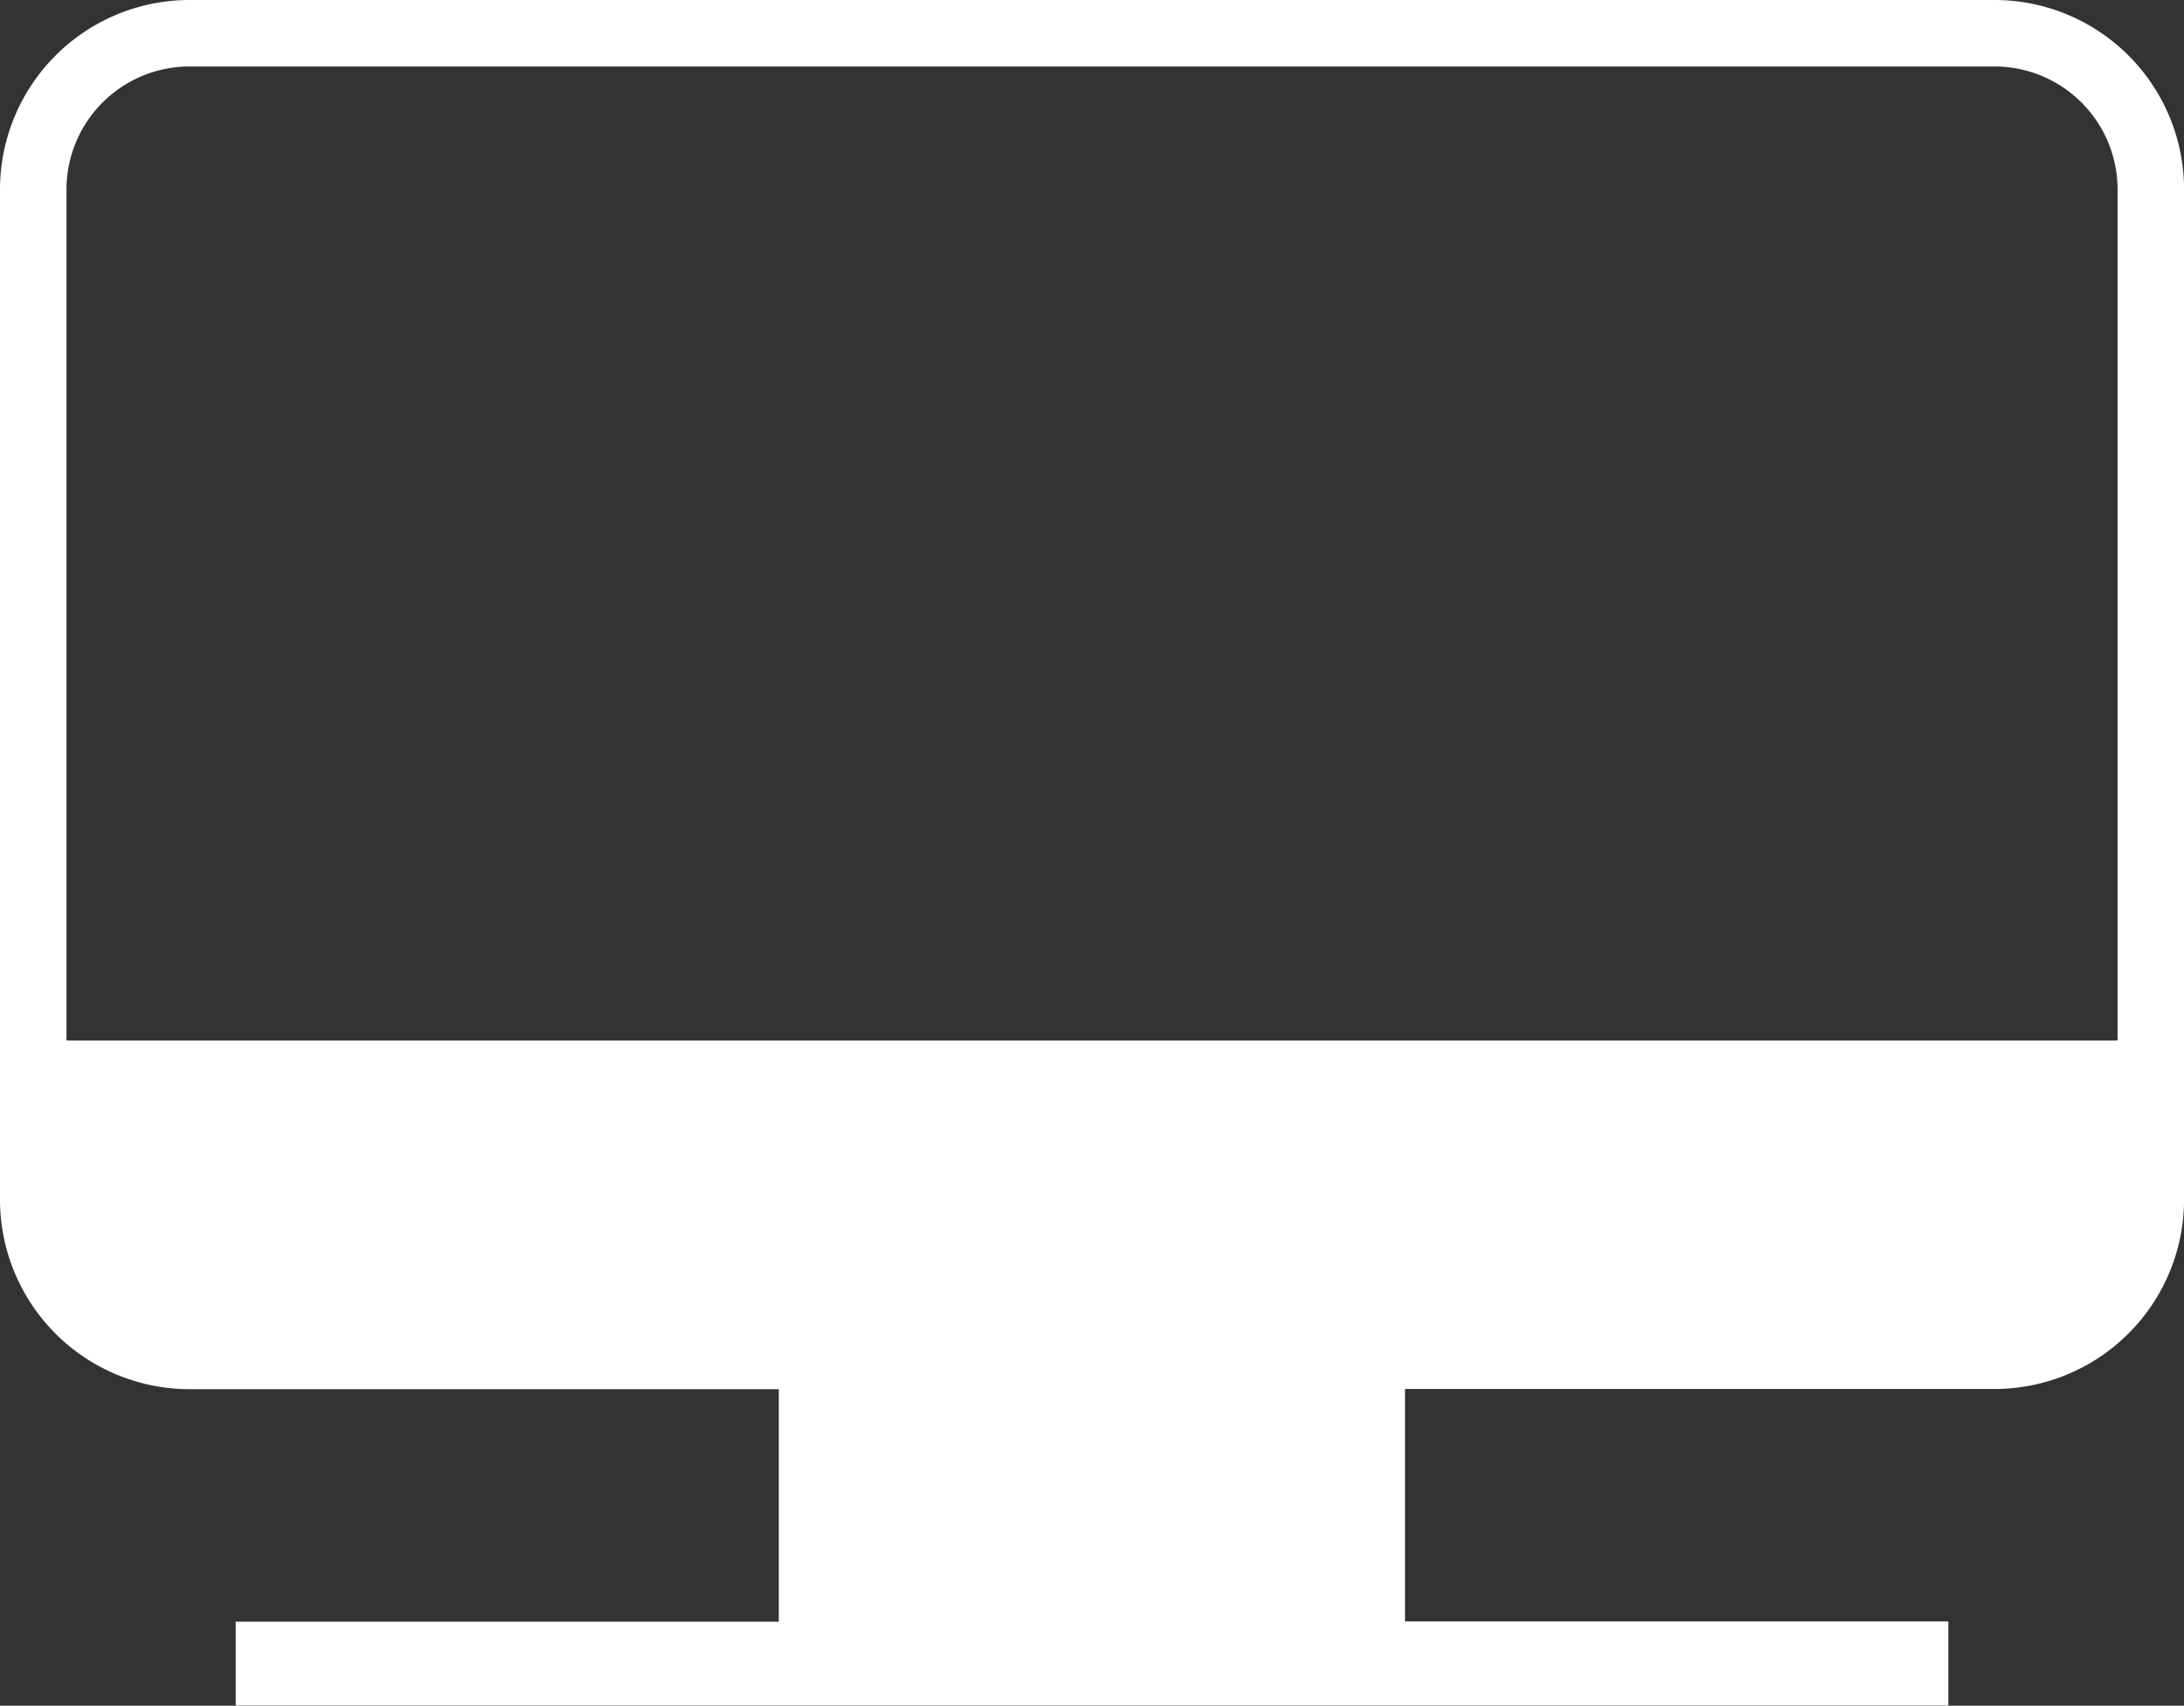 <svg xmlns="http://www.w3.org/2000/svg" xmlns:xlink="http://www.w3.org/1999/xlink" width="33.932" height="26.503" viewBox="0 0 33.932 26.503">
  <rect x="0" y="0" width="33.932" height="26.503" fill="#333333" stroke="none"/>
  <defs>
    <clipPath id="clip-path">
      <rect id="長方形_1060" data-name="長方形 1060" width="33.932" height="26.503" fill="#fff"/>
    </clipPath>
  </defs>
  <g id="グループ_340" data-name="グループ 340" transform="translate(0)">
    <g id="グループ_315" data-name="グループ 315" transform="translate(0 0)" clip-path="url(#clip-path)">
      <path id="パス_443" data-name="パス 443" d="M30.989,0H2.943A2.946,2.946,0,0,0,0,2.942v15.7a2.946,2.946,0,0,0,2.943,2.943H12.1v3.612H3.662V26.5H30.271V25.194H21.829V21.582h9.161a2.946,2.946,0,0,0,2.943-2.943V2.942A2.946,2.946,0,0,0,30.989,0M2.943,1.033H30.989A1.912,1.912,0,0,1,32.9,2.942V16.168H1.033V2.942a1.912,1.912,0,0,1,1.91-1.909" transform="translate(0 0)" fill="#fff"/>
    </g>
  </g>
</svg>
